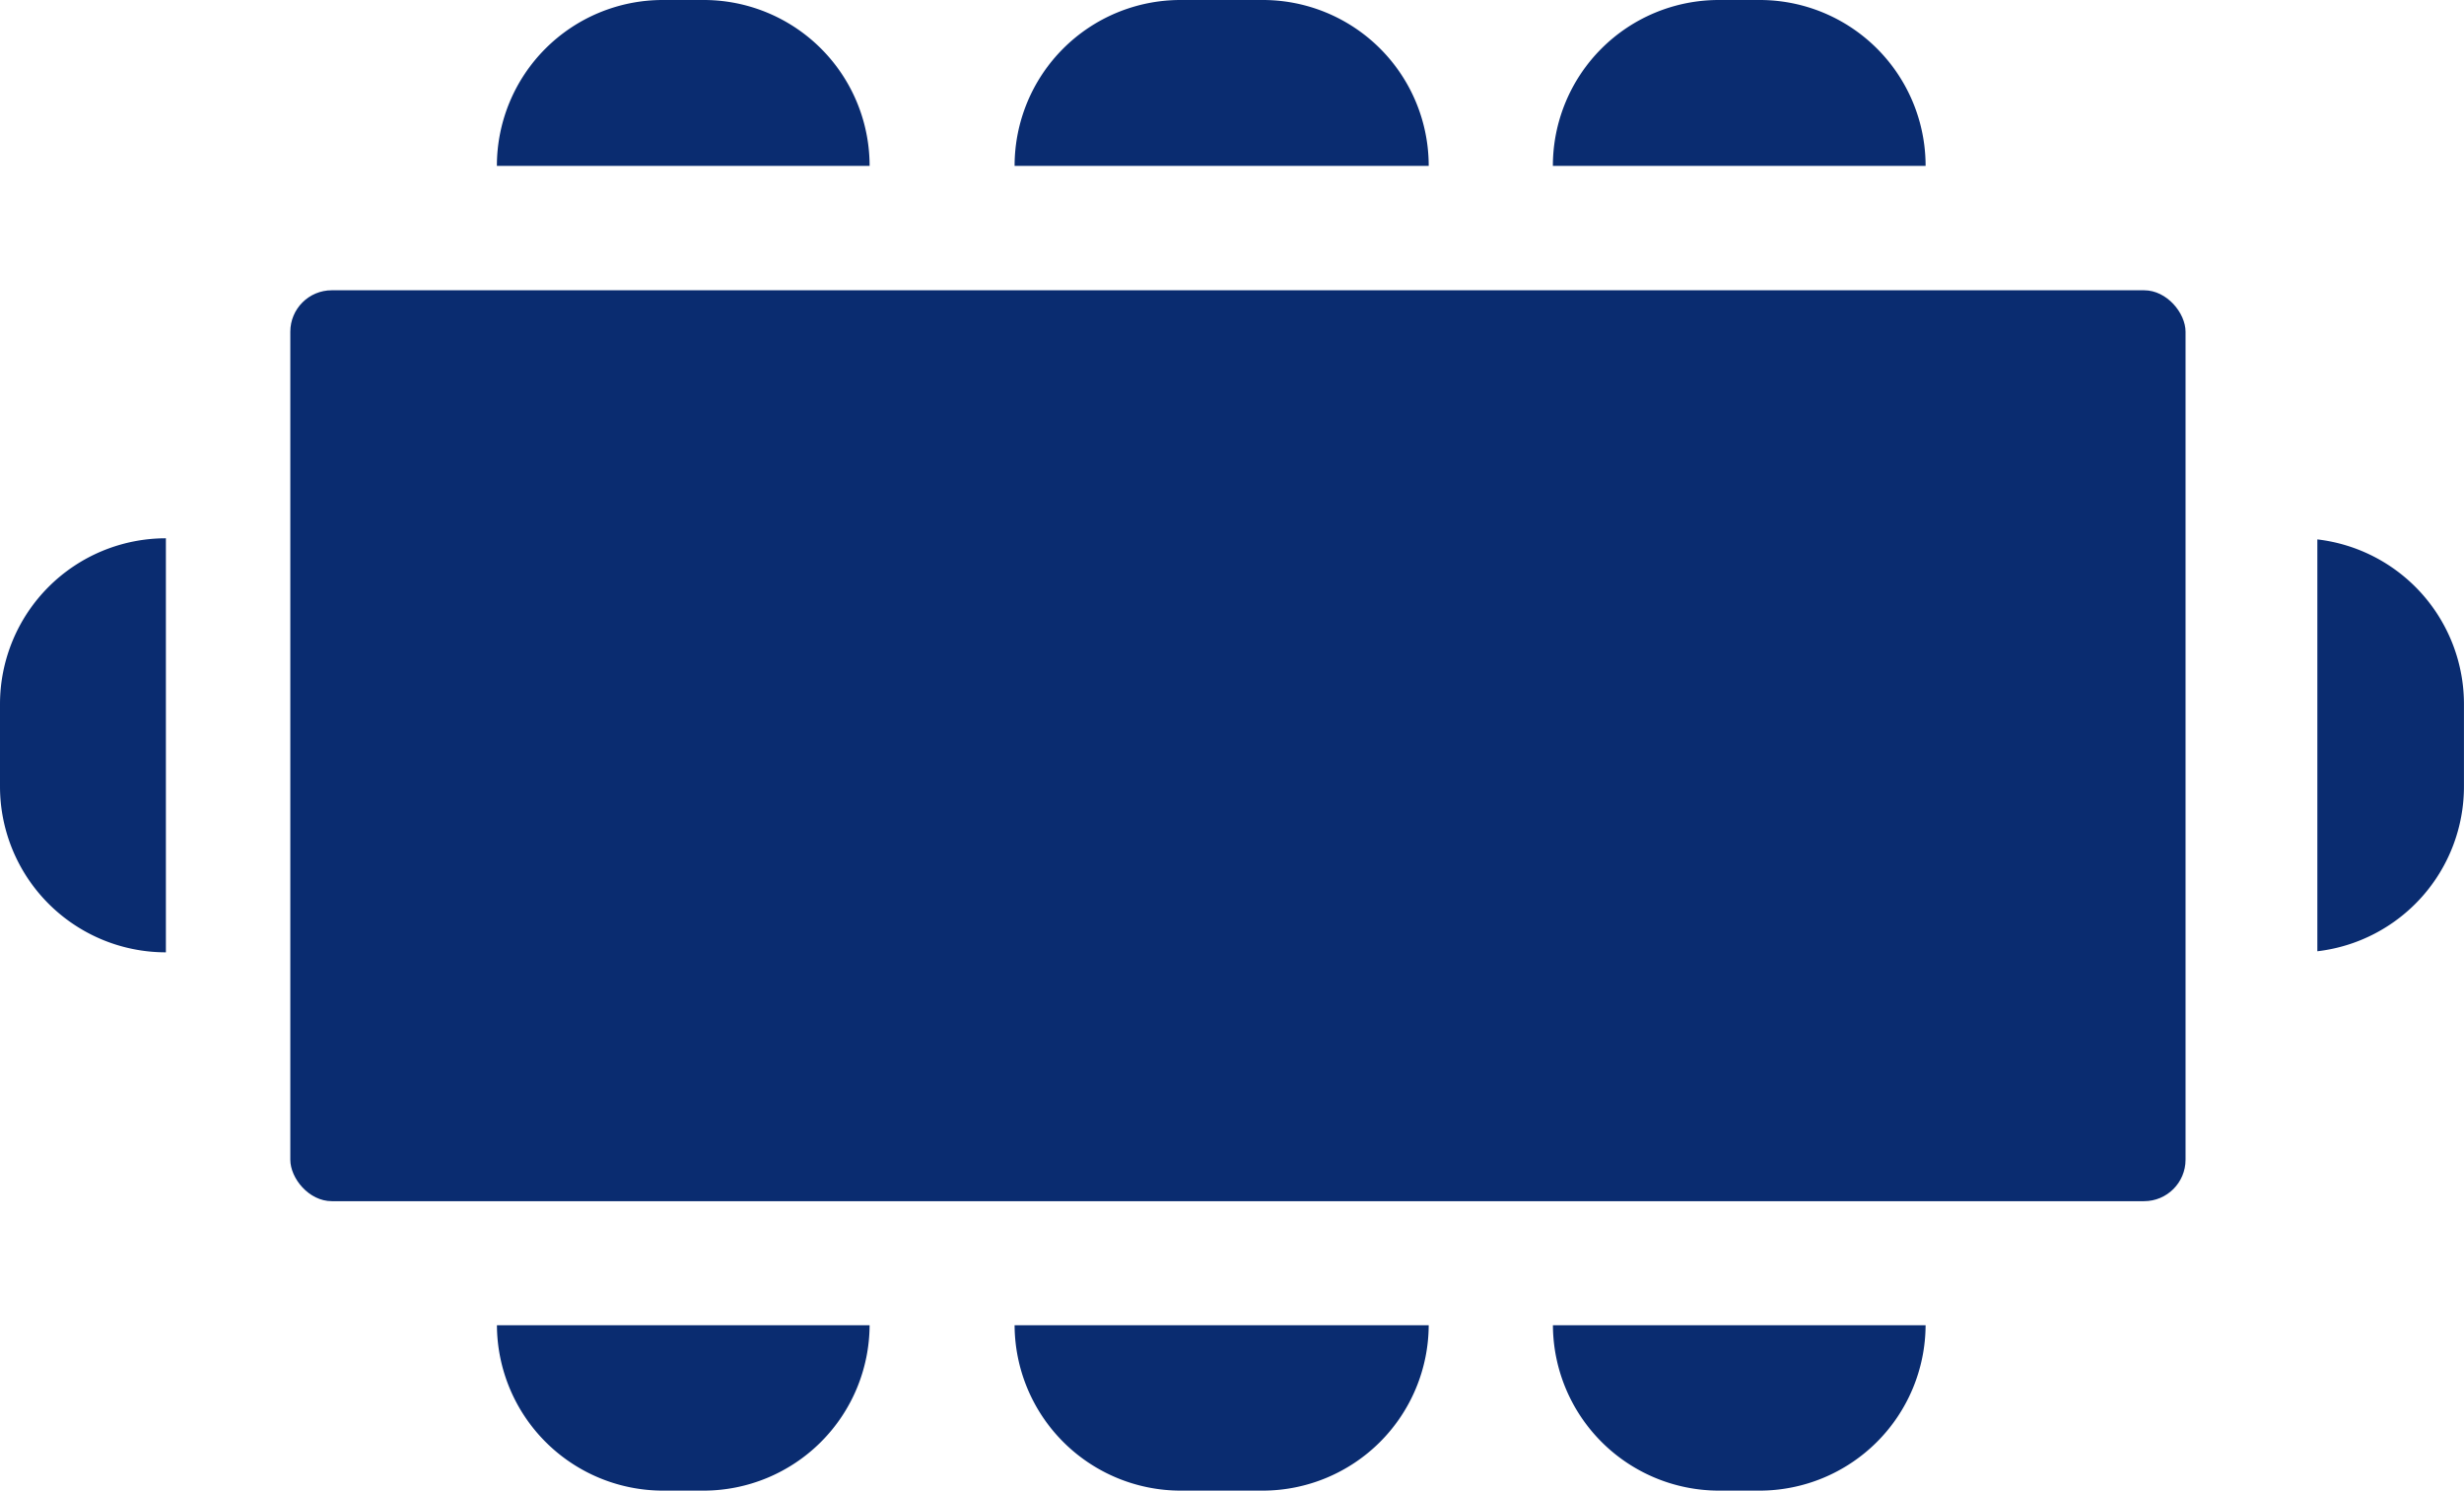 <svg xmlns="http://www.w3.org/2000/svg" width="59.412" height="35.947" viewBox="0 0 59.412 35.947">
  <g id="Group_6630" data-name="Group 6630" transform="translate(-650 -2141)">
    <path id="Subtraction_29" data-name="Subtraction 29" d="M-2188.569,1162.947h-.987a4.007,4.007,0,0,1-4-3.988h8.986A4.007,4.007,0,0,1-2188.569,1162.947Zm-11.982,0h-1.985a4.007,4.007,0,0,1-4-3.988h9.985A4.007,4.007,0,0,1-2200.551,1162.947Zm-13.48,0h-.987a4.007,4.007,0,0,1-4-3.988h8.986A4.007,4.007,0,0,1-2214.031,1162.947ZM-2227,1149.966h0a4,4,0,0,1-4-4v-1.985a4,4,0,0,1,4-4v9.985Zm51.876-.027h0v-9.931a4,4,0,0,1,3.535,3.973v1.985a4,4,0,0,1-3.534,3.974Zm-9.446-18.939h-8.987a4,4,0,0,1,4-4h.987a4,4,0,0,1,4,4Zm-11.981,0h-9.985a4,4,0,0,1,4-4h1.985a4,4,0,0,1,4,4Zm-13.481,0h-8.987a4,4,0,0,1,4-4h.987a4,4,0,0,1,4,4Z" transform="translate(2881 1014)" fill="#0a2c70"/>
    <rect id="Rectangle_3985" data-name="Rectangle 3985" width="45.698" height="21.967" rx="1" transform="translate(657 2148)" fill="#0a2c70"/>
  </g>
</svg>
